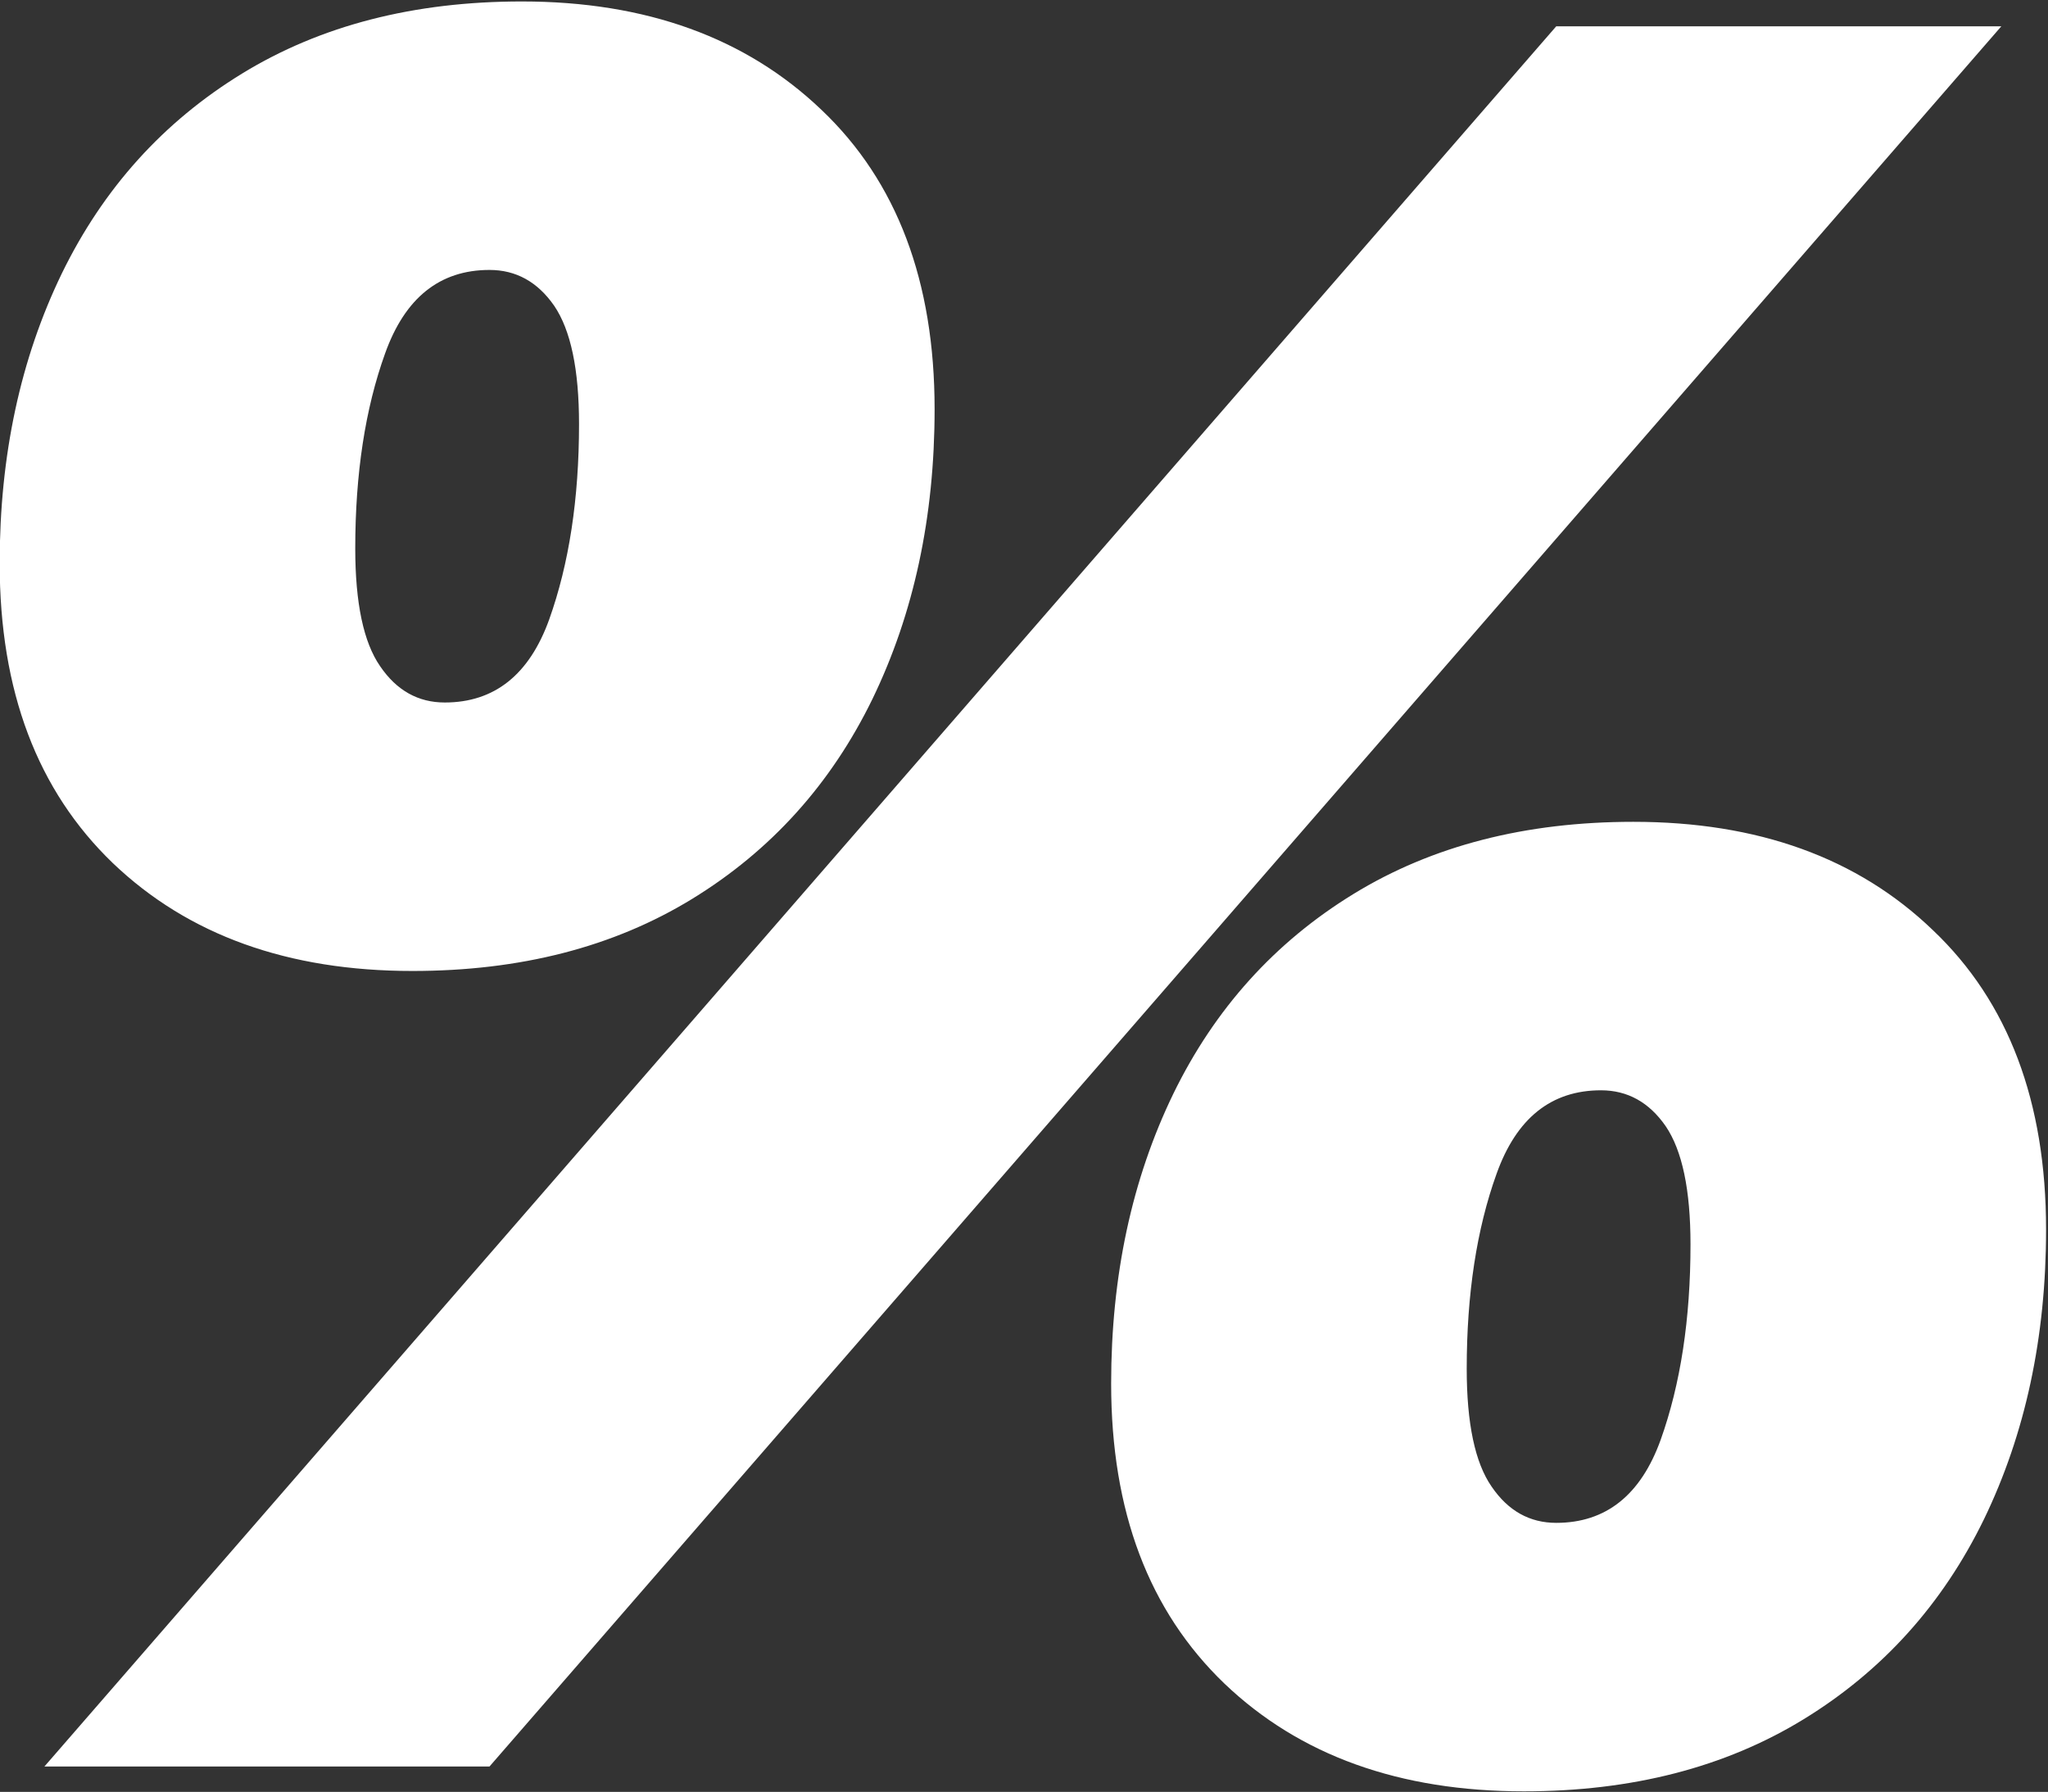 <?xml version="1.0" encoding="UTF-8" standalone="no"?> <svg xmlns="http://www.w3.org/2000/svg" xmlns:xlink="http://www.w3.org/1999/xlink" xmlns:serif="http://www.serif.com/" width="100%" height="100%" viewBox="0 0 921 806" version="1.1" xml:space="preserve" style="fill-rule:evenodd;clip-rule:evenodd;stroke-linejoin:round;stroke-miterlimit:2;"><rect x="0" y="0" width="921" height="806" fill="#333333" stroke="none"/> <g transform="matrix(22.364,0,0,22.364,11111.9,-45745.8)"> <path d="M-488.572,2065.04C-491.072,2065.04 -493.08,2064.32 -494.597,2062.87C-496.114,2061.41 -496.872,2059.41 -496.872,2056.84C-496.872,2054.67 -496.455,2052.73 -495.622,2051.01C-494.789,2049.3 -493.58,2047.96 -491.997,2046.99C-490.414,2046.02 -488.539,2045.54 -486.372,2045.54C-483.872,2045.54 -481.864,2046.27 -480.347,2047.72C-478.83,2049.16 -478.072,2051.17 -478.072,2053.74C-478.072,2055.91 -478.489,2057.85 -479.322,2059.57C-480.155,2061.28 -481.364,2062.62 -482.947,2063.59C-484.53,2064.56 -486.405,2065.04 -488.572,2065.04ZM-465.572,2046.04L-456.622,2046.04L-487.022,2081.04L-495.972,2081.04L-465.572,2046.04ZM-487.922,2059.64C-486.922,2059.64 -486.222,2059.08 -485.822,2057.97C-485.422,2056.85 -485.222,2055.54 -485.222,2054.04C-485.222,2052.94 -485.389,2052.15 -485.722,2051.66C-486.055,2051.18 -486.489,2050.94 -487.022,2050.94C-488.022,2050.94 -488.722,2051.5 -489.122,2052.62C-489.522,2053.73 -489.722,2055.04 -489.722,2056.54C-489.722,2057.64 -489.555,2058.43 -489.222,2058.91C-488.889,2059.4 -488.455,2059.64 -487.922,2059.64ZM-466.222,2081.54C-468.722,2081.54 -470.73,2080.82 -472.247,2079.37C-473.764,2077.91 -474.522,2075.91 -474.522,2073.34C-474.522,2071.17 -474.105,2069.23 -473.272,2067.51C-472.439,2065.8 -471.23,2064.46 -469.647,2063.49C-468.064,2062.52 -466.189,2062.04 -464.022,2062.04C-461.522,2062.04 -459.514,2062.76 -457.997,2064.22C-456.48,2065.66 -455.722,2067.67 -455.722,2070.24C-455.722,2072.41 -456.139,2074.35 -456.972,2076.07C-457.805,2077.78 -459.014,2079.12 -460.597,2080.09C-462.18,2081.06 -464.055,2081.54 -466.222,2081.54ZM-465.572,2076.14C-464.572,2076.14 -463.872,2075.58 -463.472,2074.47C-463.072,2073.35 -462.872,2072.04 -462.872,2070.54C-462.872,2069.44 -463.039,2068.65 -463.372,2068.16C-463.705,2067.68 -464.139,2067.44 -464.672,2067.44C-465.672,2067.44 -466.372,2068 -466.772,2069.12C-467.172,2070.23 -467.372,2071.54 -467.372,2073.04C-467.372,2074.14 -467.205,2074.93 -466.872,2075.41C-466.539,2075.9 -466.105,2076.14 -465.572,2076.14Z" style="fill:white;fill-rule:nonzero;"></path> </g> </svg> 
